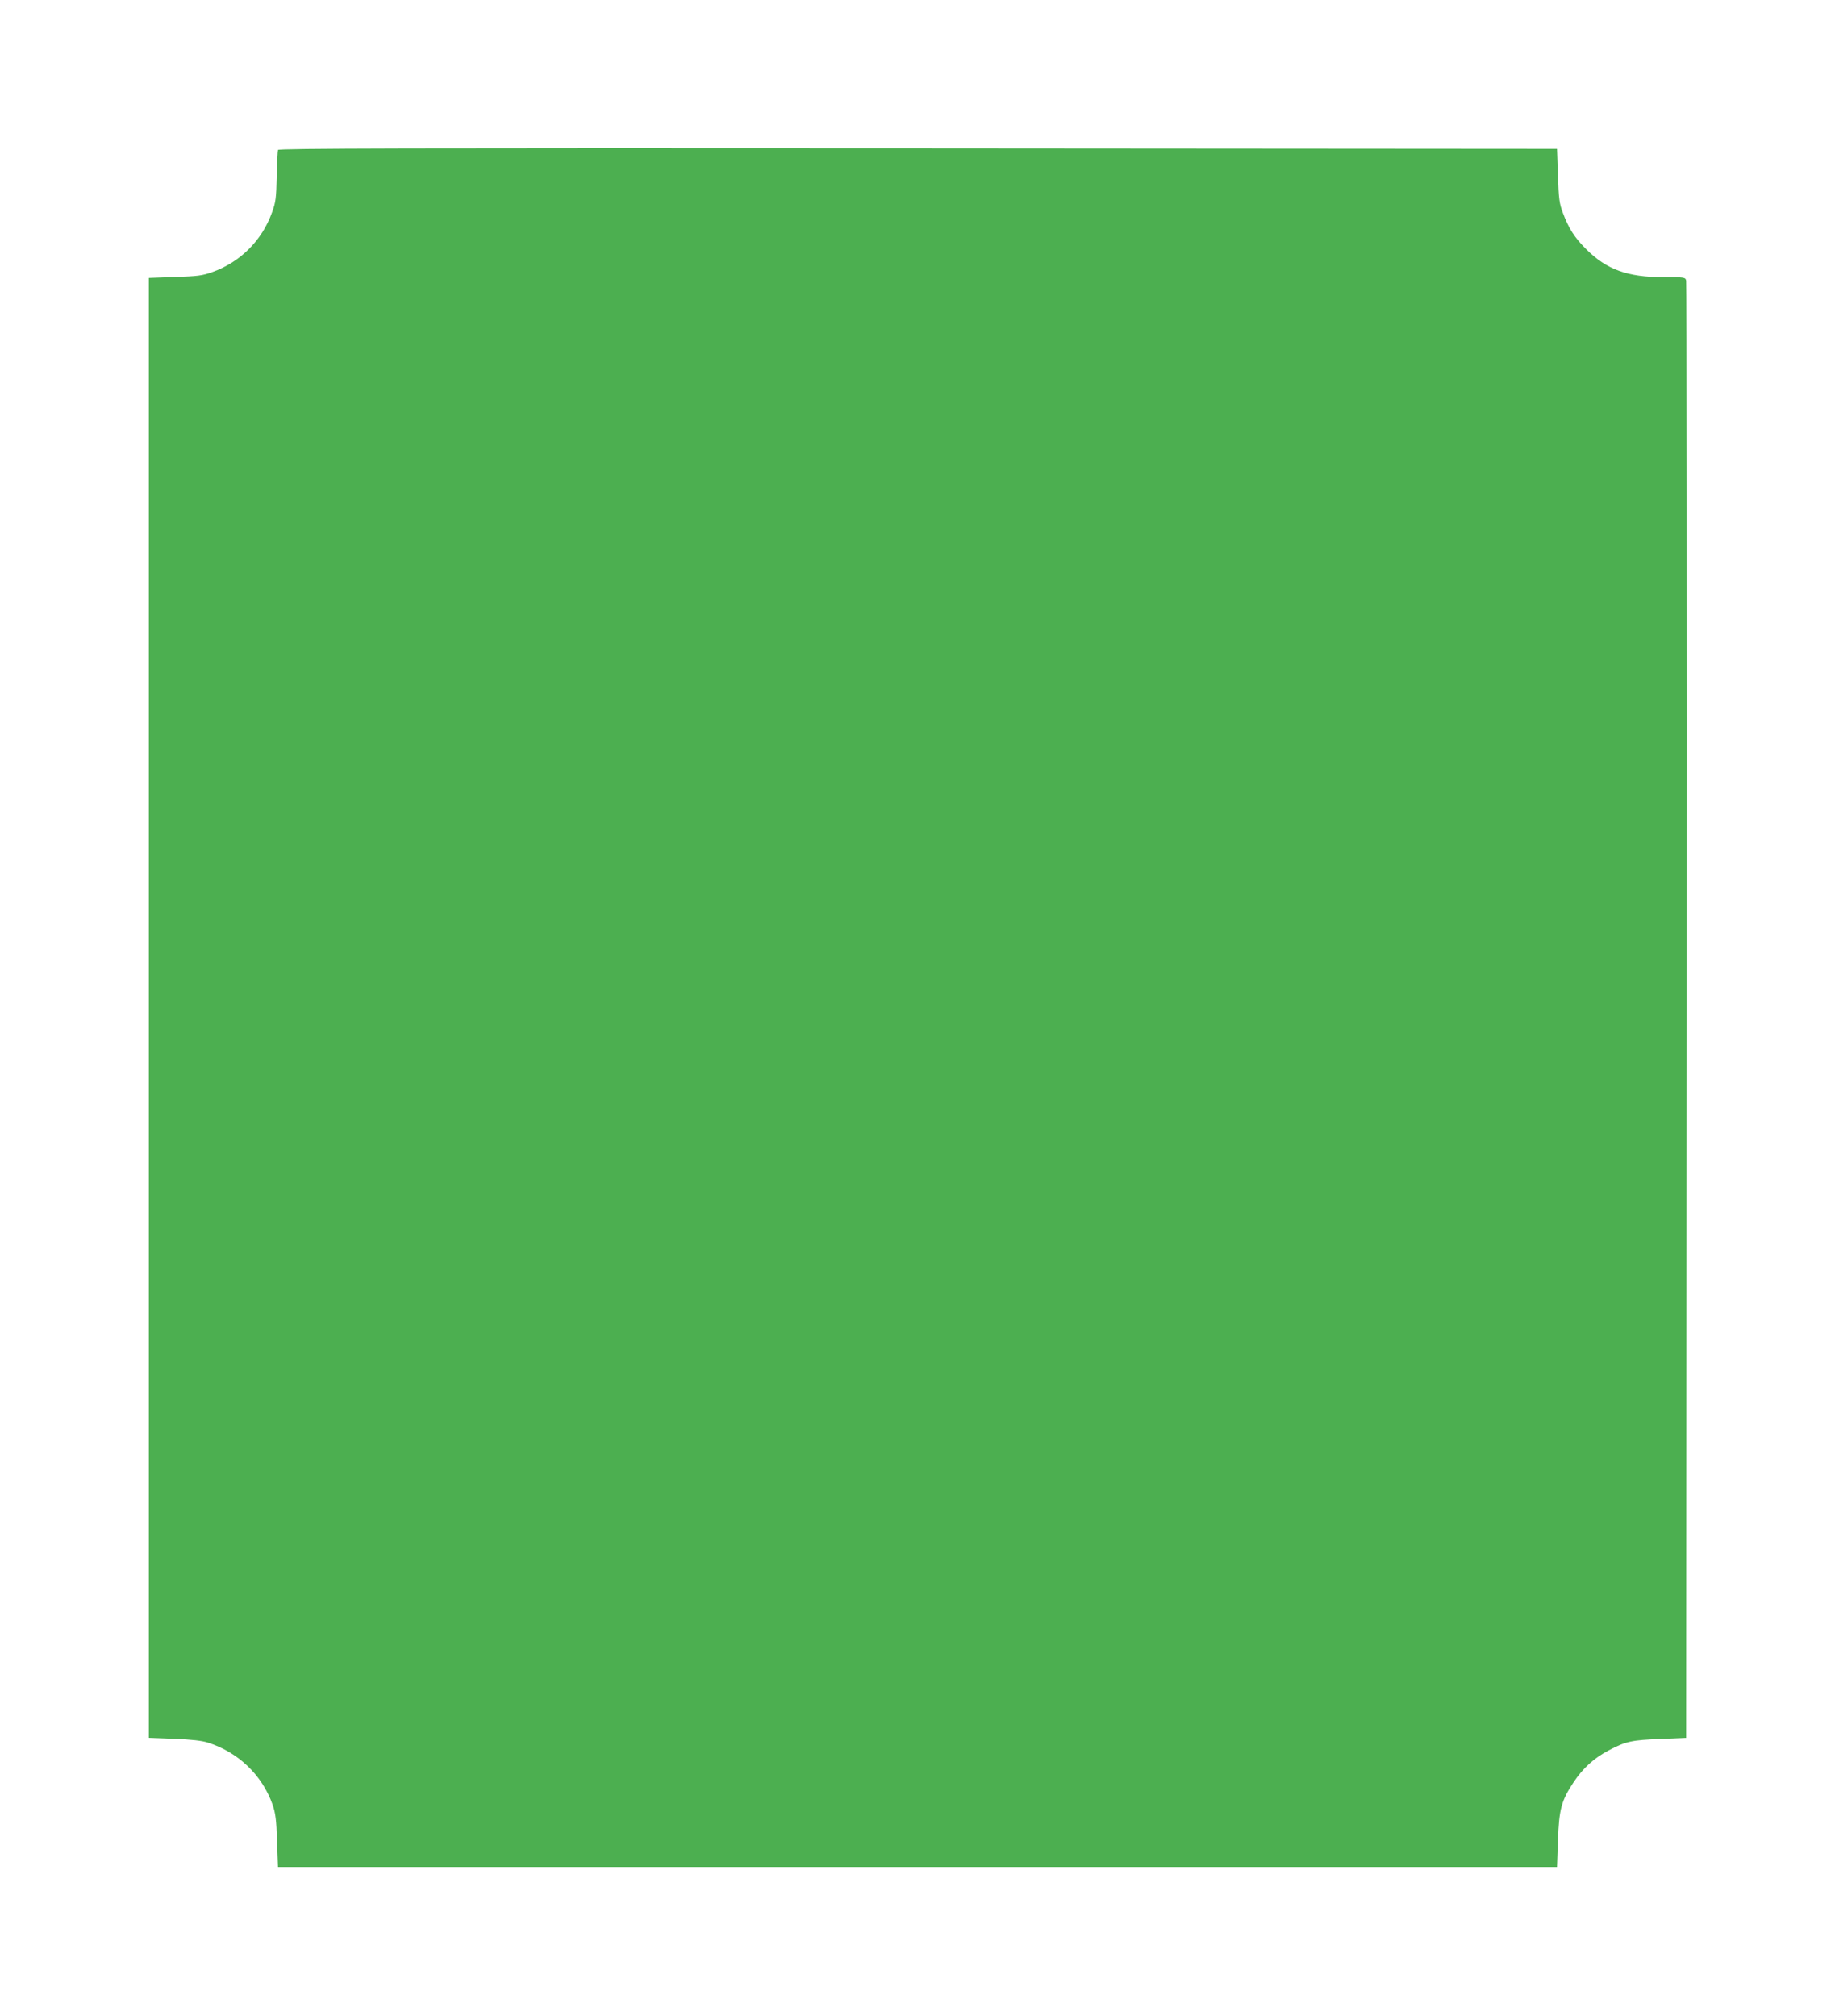 <?xml version="1.0" standalone="no"?>
<!DOCTYPE svg PUBLIC "-//W3C//DTD SVG 20010904//EN"
 "http://www.w3.org/TR/2001/REC-SVG-20010904/DTD/svg10.dtd">
<svg version="1.0" xmlns="http://www.w3.org/2000/svg"
 width="1165pt" height="1280pt" viewBox="0 0 1165 1280"
 preserveAspectRatio="xMidYMid meet">
<g transform="translate(0,1280) scale(0.1,-0.1)"
fill="#4caf50" stroke="none">
<path d="M1765 11848 c-2 -7 -6 -83 -8 -168 -3 -137 -6 -164 -30 -229 -63
-177 -201 -315 -377 -378 -66 -24 -95 -27 -240 -32 l-165 -6 0 -4635 0 -4635
160 -6 c109 -4 178 -12 215 -24 193 -61 345 -207 411 -395 18 -53 24 -95 28
-230 l6 -165 4060 0 4060 0 6 170 c7 199 22 252 101 371 59 88 129 151 220
199 109 58 148 66 328 73 l165 7 3 4615 c1 2538 0 4625 -3 4638 -5 21 -9 22
-144 22 -229 0 -361 48 -492 179 -73 73 -110 131 -147 230 -22 58 -26 88 -31
236 l-6 170 -4058 3 c-3241 2 -4058 0 -4062 -10z"/>
</g>
</svg>
